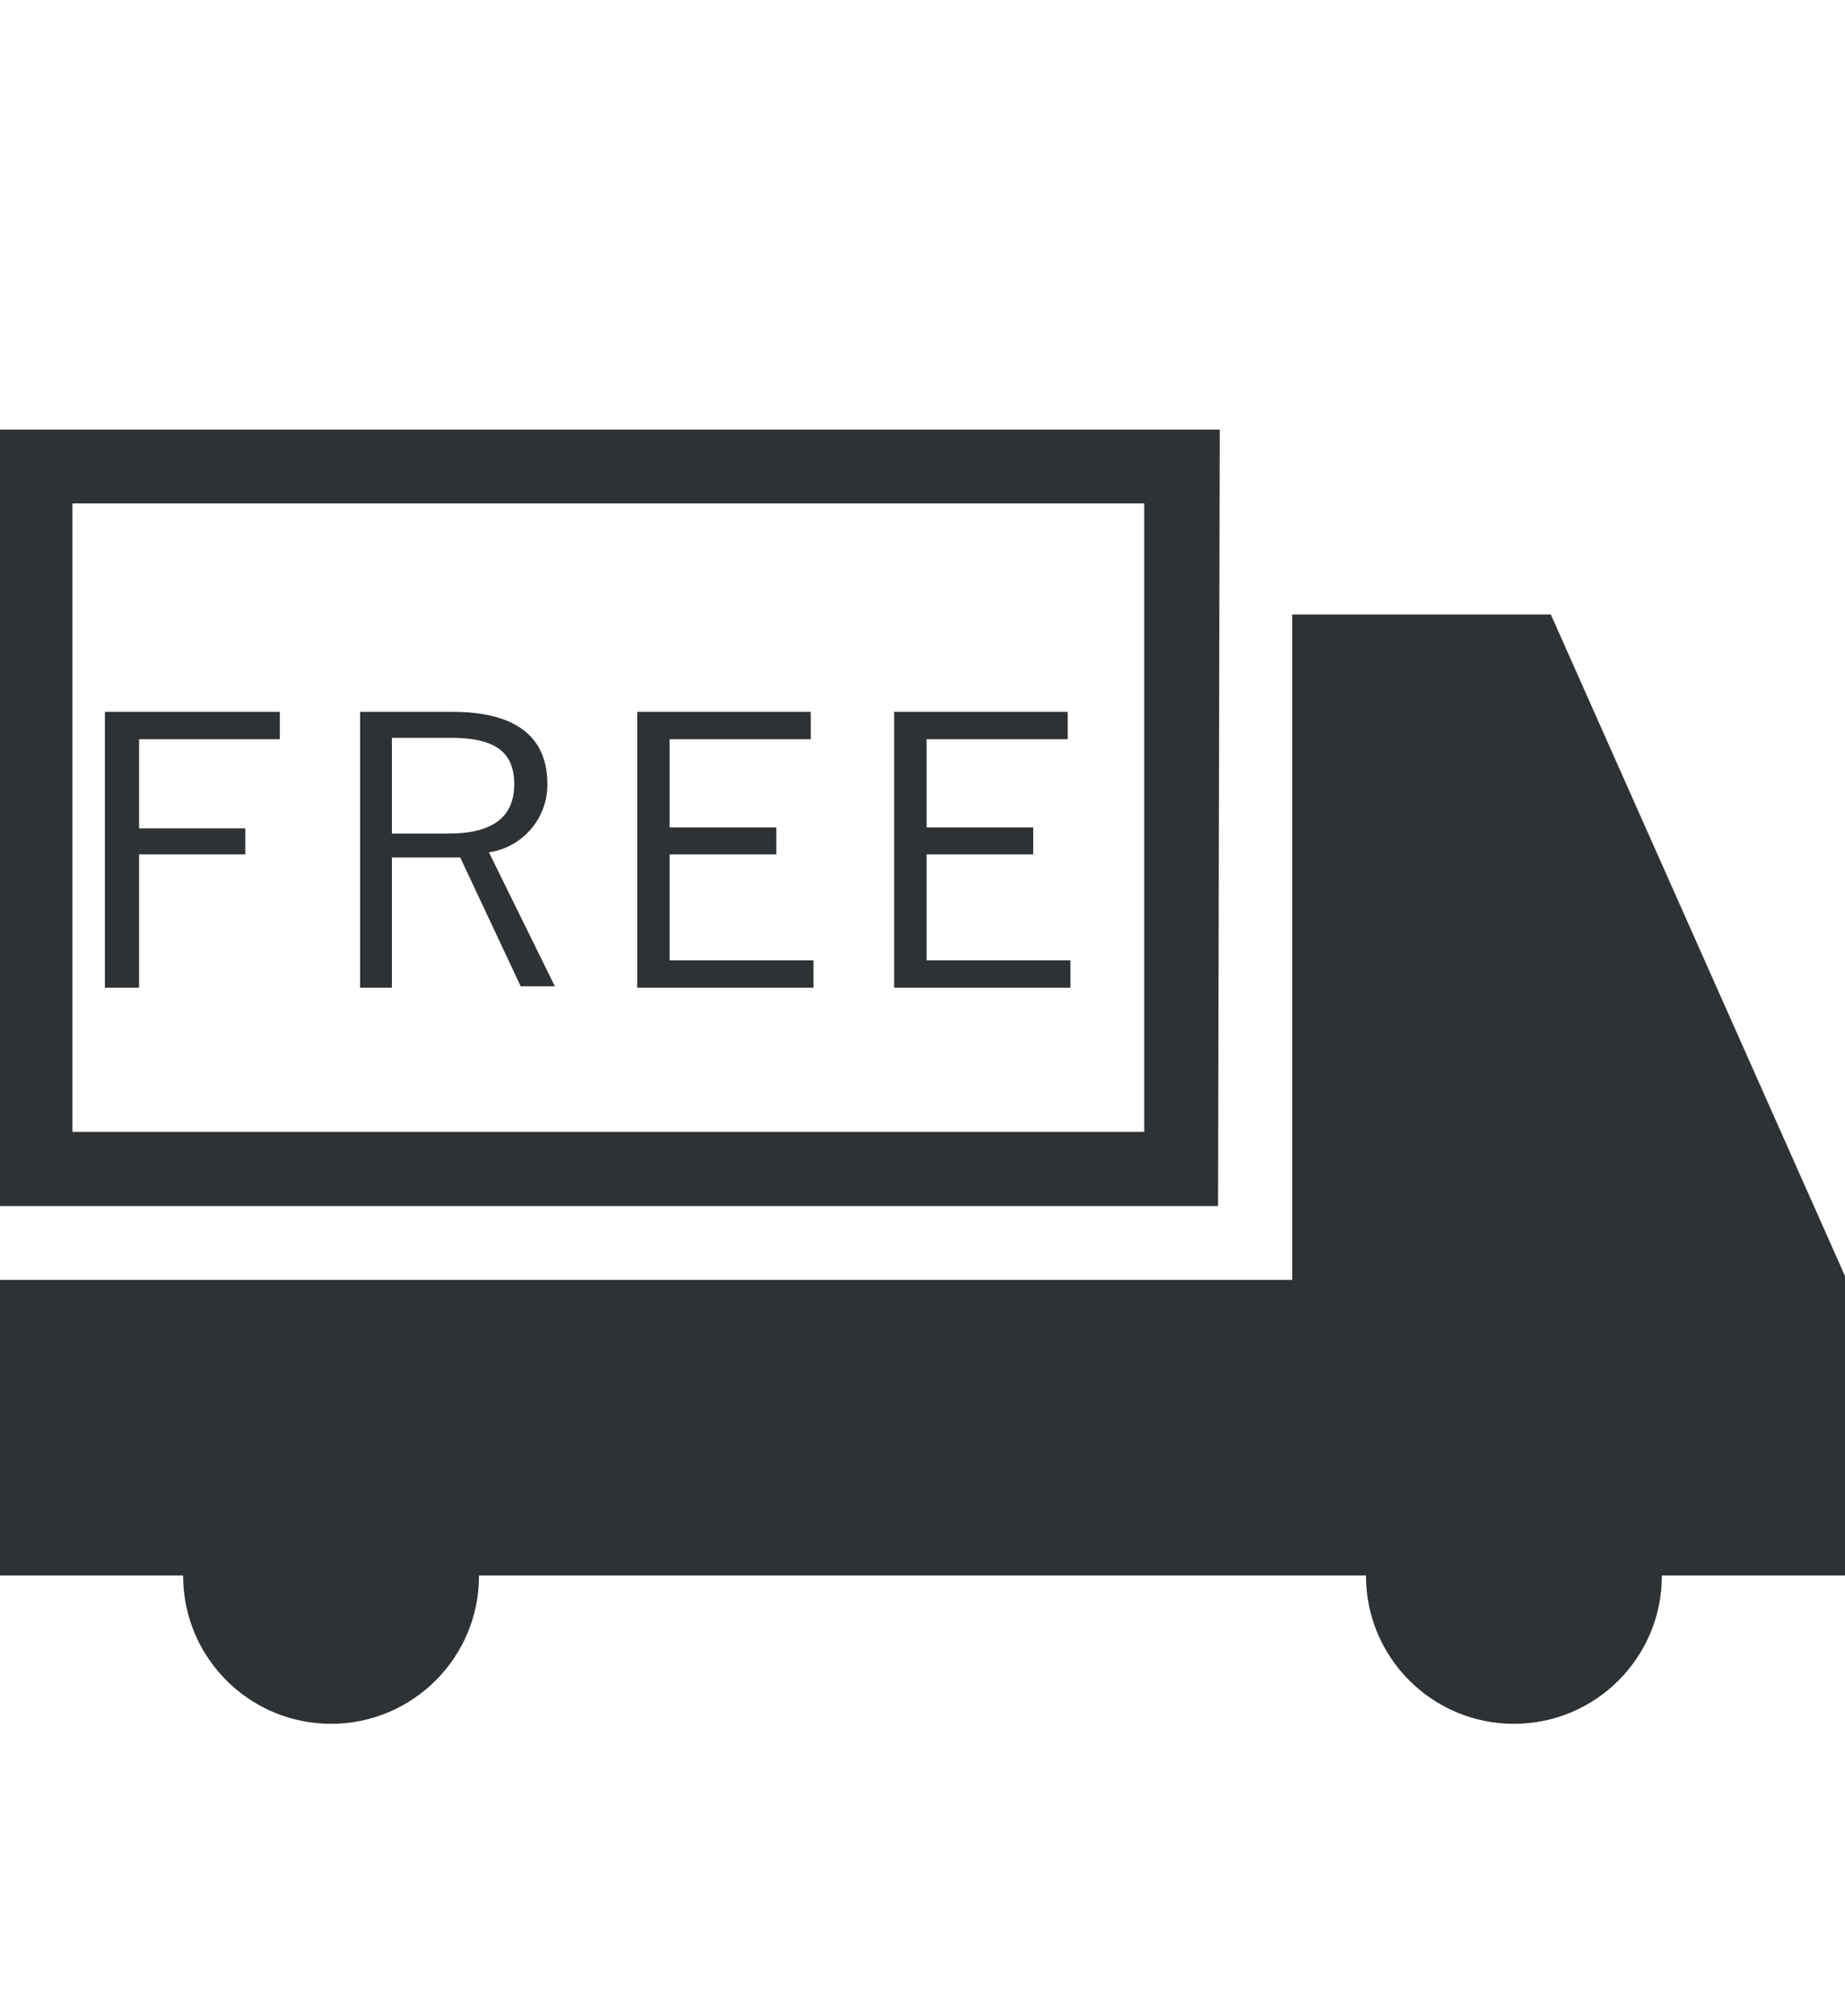 <svg viewBox="0 0 54 59" xmlns="http://www.w3.org/2000/svg"><path d="m-497.1-101.97h1390v675h-1390z" fill="none"/><g fill="#2e3234"><path d="m35.65 35.29h-35.65v-22.72h35.7zm-2.16-2.17v-18.39h-31.37v18.39z"/><path d="m45.39 17.98h-7.57v19.47h-37.87v8.65h54.1v-8.65z"/><path d="m8.19 21.63h-4.12v2.61h3.11v.76h-3.11v3.9h-1v-8.07h5.12z"/><path d="m13.25 20.83c1.91 0 2.77.78 2.77 2.11a2 2 0 0 1 -1.71 2l1.93 3.92h-1l-1.77-3.77h-2v3.81h-.93v-8.07zm-1.78 3.56h1.66c1.35 0 1.92-.53 1.92-1.44s-.51-1.36-1.85-1.36h-1.73z"/><path d="m23.73 21.63h-4.13v2.58h3.12v.79h-3.12v3.1h4.21v.8h-5.16v-8.07h5.08z"/><path d="m31.25 21.63h-4.13v2.58h3.12v.79h-3.12v3.1h4.21v.8h-5.16v-8.07h5.08z"/><circle cx="9.69" cy="46.11" r="4.33"/><circle cx="44.31" cy="46.11" r="4.33"/></g></svg>